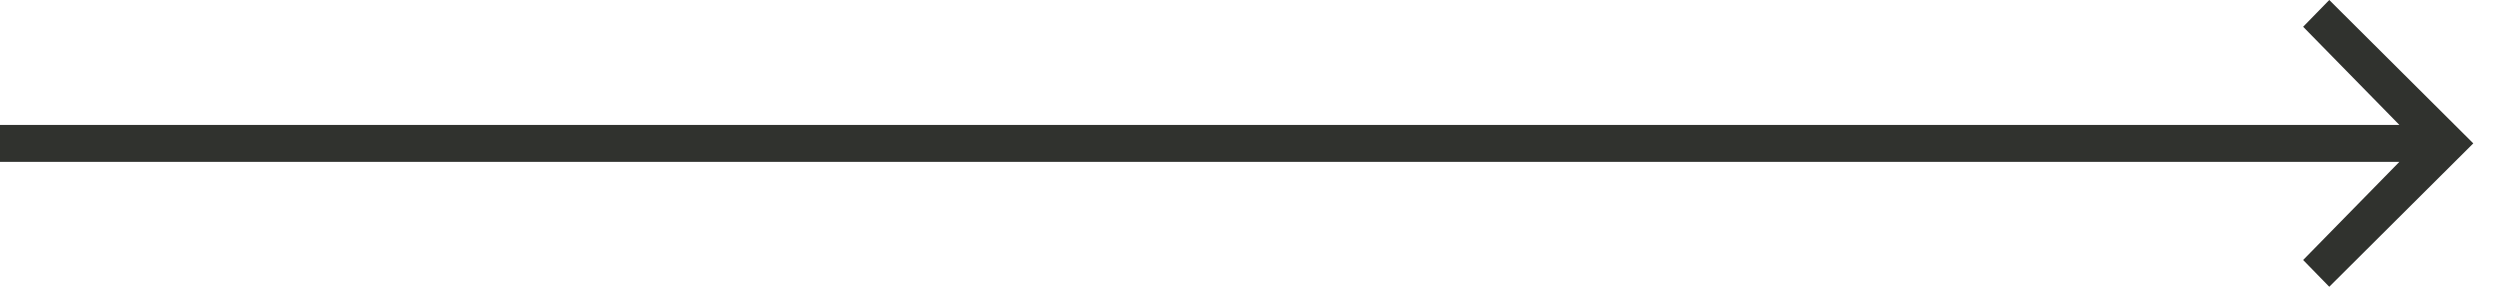 <?xml version="1.0" encoding="UTF-8"?> <svg xmlns="http://www.w3.org/2000/svg" width="51" height="6" viewBox="0 0 51 6" fill="none"><path d="M46.984 5.304L48.947 3.302H0V2.548H48.947L46.984 0.546L47.517 0L50.455 2.925L47.517 5.85L46.984 5.304Z" fill="#30322E"></path></svg> 